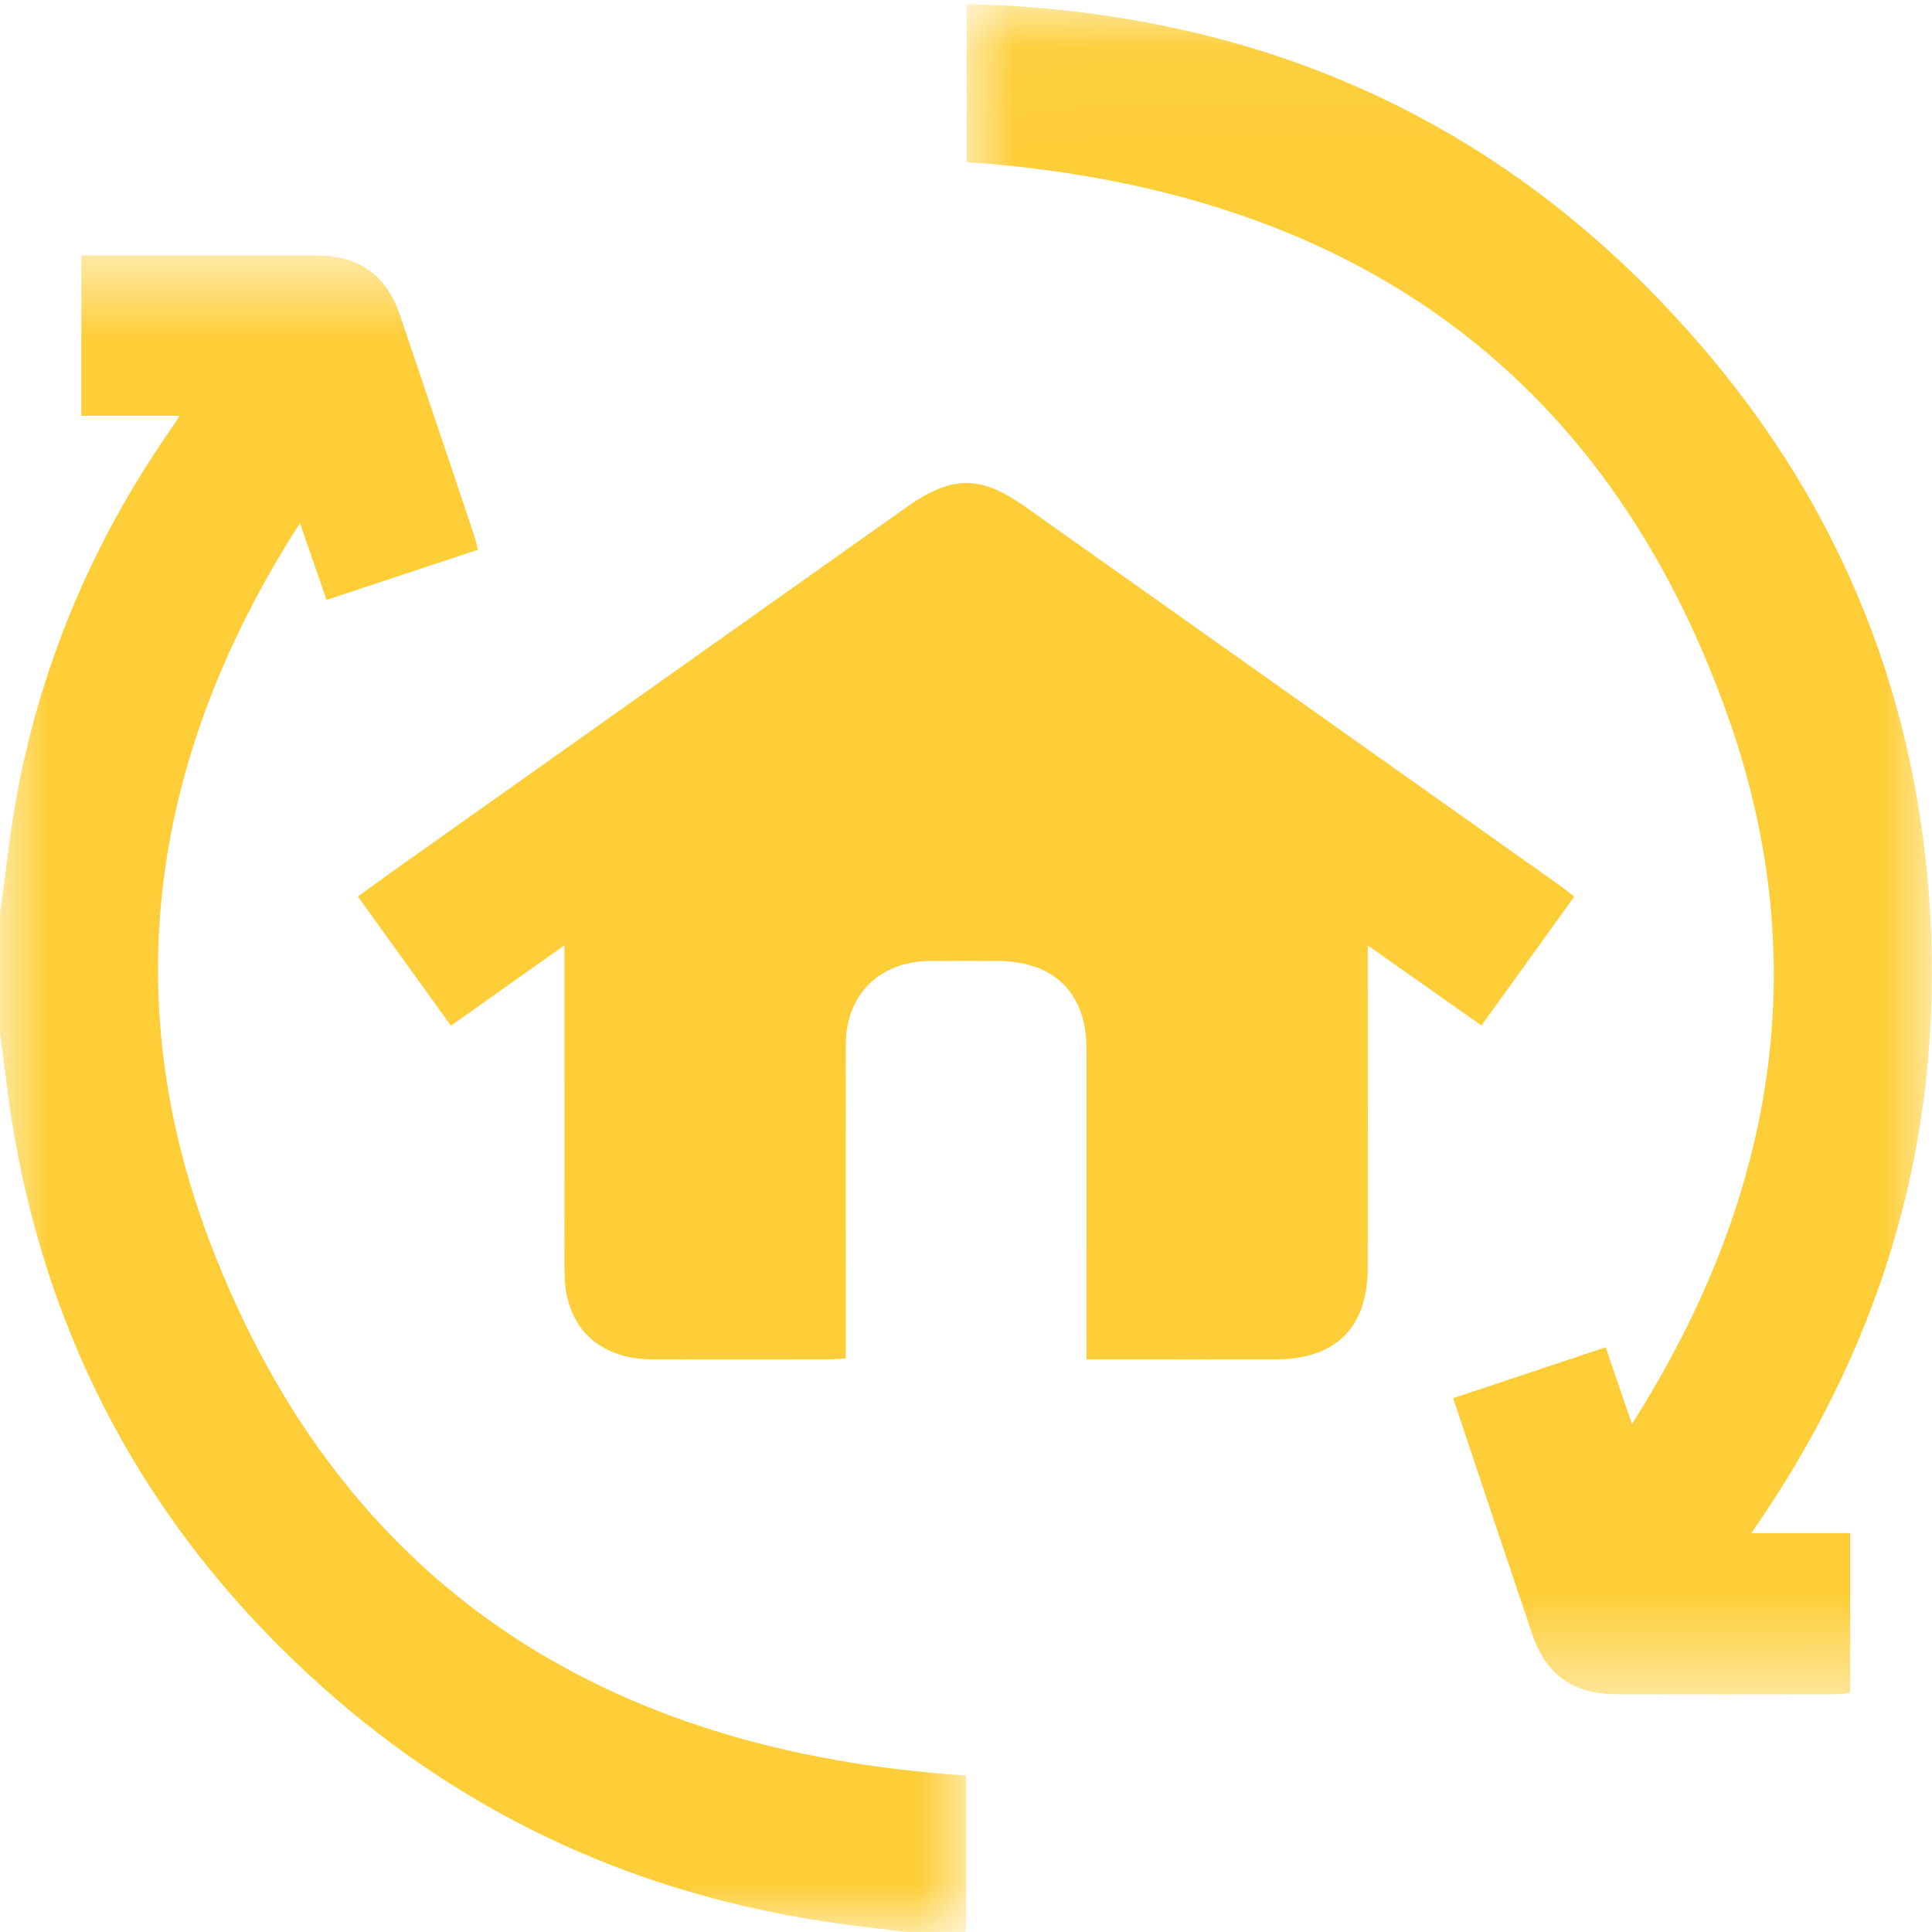 <svg xmlns="http://www.w3.org/2000/svg" width="20" height="20" fill="none" style=""><rect id="backgroundrect" width="100%" height="100%" x="0" y="0" fill="none" stroke="none"/>
<mask id="mask0_0_604" style="mask-type:alpha" maskUnits="userSpaceOnUse" x="0" y="2" width="10" height="18">
<path fill-rule="evenodd" clip-rule="evenodd" d="M0 2.643H10V19.999H0V2.643Z" fill="white" id="svg_1"/>
</mask>


<mask id="mask1_0_604" style="mask-type:alpha" maskUnits="userSpaceOnUse" x="10" y="0" width="10" height="18">
<path fill-rule="evenodd" clip-rule="evenodd" d="M10.008 0.041H19.998V17.54H10.008V0.041Z" fill="white" id="svg_2"/>
</mask>

<g class="currentLayer" style=""><title>Layer 1</title><g mask="url(#mask0_0_604)" id="svg_3" class="" fill-opacity="1" fill="#fece38">
<path fill-rule="evenodd" clip-rule="evenodd" d="M0 9.461C0.059 9.041 0.101 8.618 0.18 8.201C0.437 6.839 0.972 5.589 1.765 4.448C1.79 4.412 1.813 4.375 1.858 4.304H0.842V2.643H1.63C2.17 2.643 2.711 2.642 3.251 2.643C3.719 2.644 3.996 2.838 4.144 3.273C4.399 4.024 4.651 4.776 4.904 5.528C4.92 5.576 4.931 5.626 4.948 5.691C4.427 5.863 3.911 6.034 3.38 6.21C3.291 5.953 3.205 5.705 3.105 5.415C1.583 7.783 1.189 10.287 2.18 12.876C3.524 16.391 6.231 18.134 10 18.38V19.999H9.375C9.138 19.969 8.9 19.944 8.663 19.91C6.638 19.626 4.852 18.818 3.333 17.46C1.624 15.932 0.557 14.041 0.154 11.79C0.089 11.429 0.051 11.064 0 10.701V9.461Z" fill="#fece38" id="svg_4"/>
</g><path fill-rule="evenodd" clip-rule="evenodd" d="M5.843 9.786C5.428 10.08 5.055 10.344 4.668 10.618C4.344 10.169 4.029 9.731 3.704 9.28C3.842 9.181 3.966 9.09 4.091 9.001C5.854 7.752 7.617 6.502 9.38 5.253C9.855 4.917 10.149 4.916 10.618 5.249C12.455 6.55 14.292 7.852 16.129 9.153C16.181 9.19 16.231 9.231 16.297 9.281C15.977 9.726 15.662 10.164 15.336 10.616C14.948 10.343 14.571 10.077 14.159 9.787C14.159 9.897 14.159 9.965 14.159 10.032C14.159 11.063 14.16 12.093 14.159 13.123C14.158 13.748 13.828 14.072 13.195 14.073C12.617 14.074 12.04 14.073 11.462 14.073H11.248V13.85C11.248 12.852 11.248 11.853 11.247 10.855C11.247 10.28 10.91 9.949 10.326 9.948C10.092 9.947 9.859 9.946 9.625 9.948C9.107 9.952 8.757 10.296 8.756 10.809C8.753 11.82 8.755 12.831 8.755 13.842V14.062C8.681 14.066 8.624 14.073 8.567 14.073C7.964 14.073 7.36 14.075 6.757 14.073C6.189 14.07 5.845 13.731 5.844 13.17C5.841 12.127 5.843 11.083 5.843 10.04V9.786Z" fill="#fece38" id="svg_5" class="selected" fill-opacity="1"/><g mask="url(#mask1_0_604)" id="svg_6" class="" fill="#fece38" fill-opacity="1">
<path fill-rule="evenodd" clip-rule="evenodd" d="M10.008 1.678V0.041C13.14 0.12 15.729 1.321 17.73 3.721C19.172 5.452 19.918 7.47 19.993 9.721C20.067 11.961 19.433 14.002 18.129 15.871H18.65H19.153V17.527C19.102 17.531 19.046 17.539 18.99 17.539C18.241 17.54 17.493 17.541 16.744 17.539C16.279 17.538 16.004 17.342 15.855 16.899C15.585 16.099 15.319 15.299 15.043 14.474C15.572 14.297 16.092 14.124 16.622 13.947C16.71 14.205 16.794 14.45 16.894 14.741C18.361 12.434 18.792 9.992 17.898 7.446C16.607 3.767 13.871 1.946 10.008 1.678Z" fill="#fece38" id="svg_7" fill-opacity="1"/>
</g></g></svg>